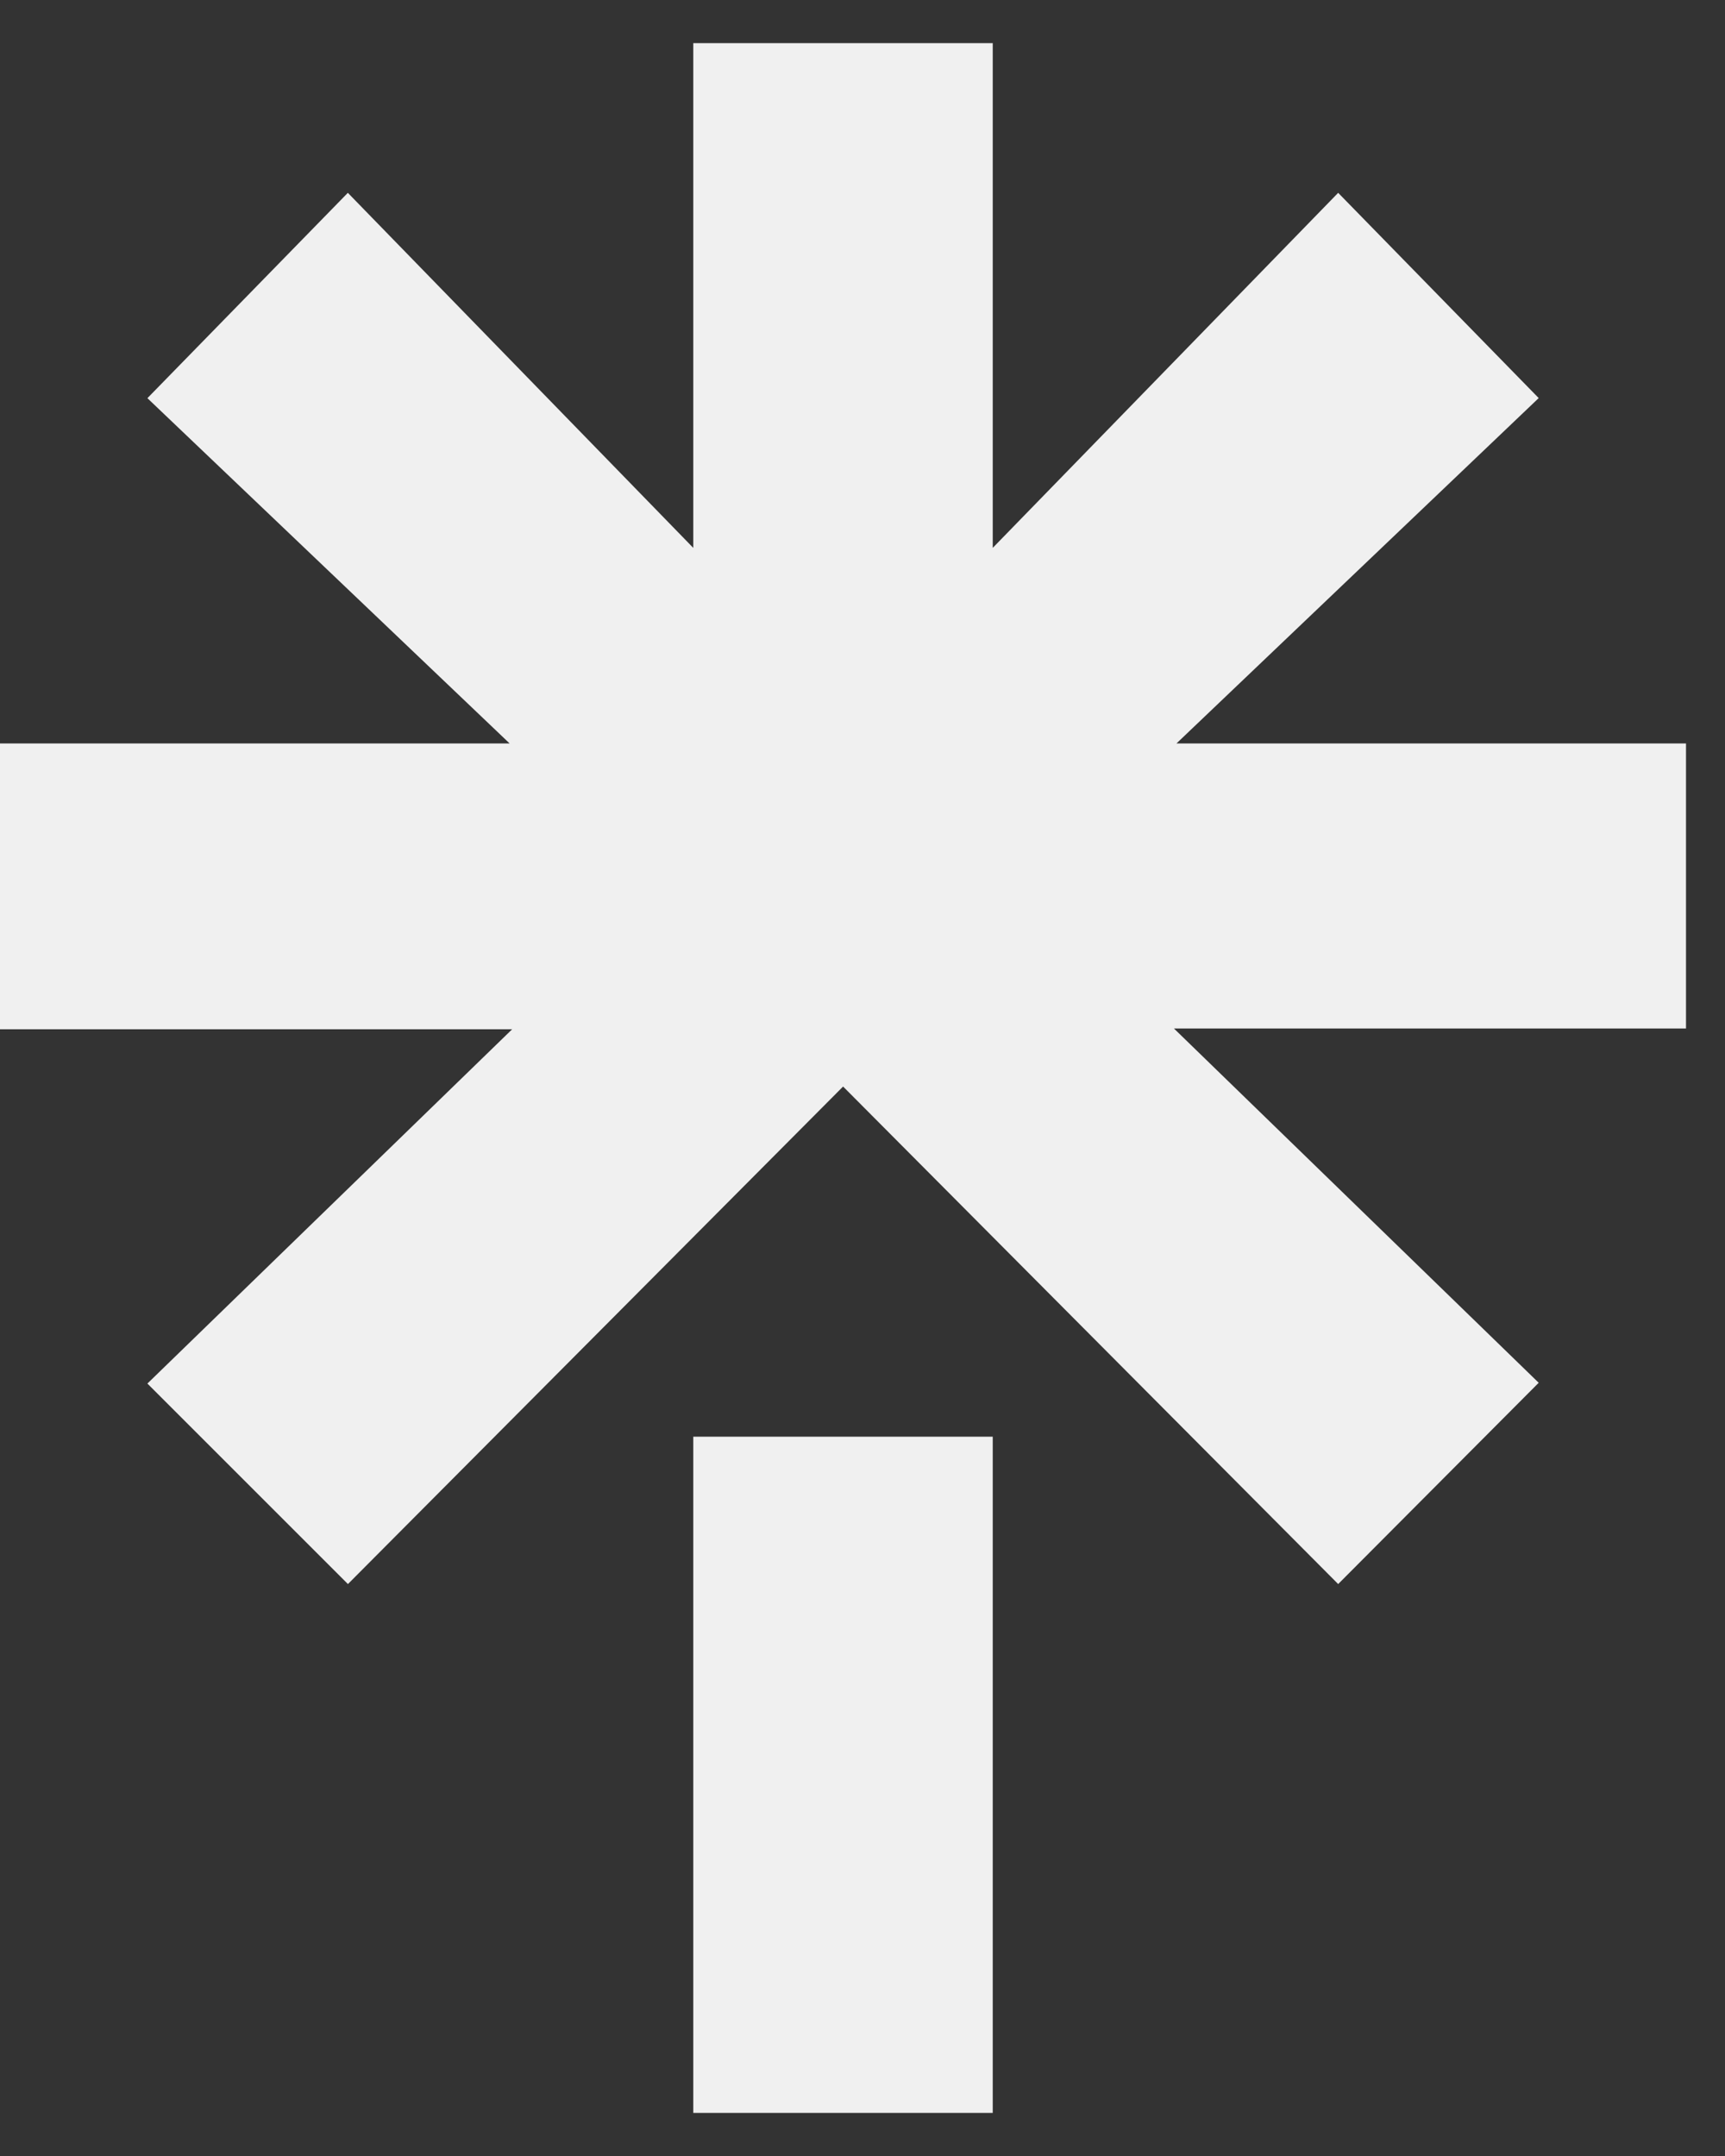 <svg width="20" height="25" viewBox="0 0 20 25" fill="none" xmlns="http://www.w3.org/2000/svg">
<rect x="0" y="0" width="20" height="25" fill="#333333" stroke="none"/>
<path d="M11.51 6.353L15.515 2.236L17.84 4.616L13.64 8.621H19.548V11.926H13.611L17.84 16.034L15.515 18.368L9.775 12.599L4.034 18.368L1.709 16.043L5.938 11.935H0V8.621H5.909L1.709 4.617L4.033 2.236L8.038 6.353V0.5H11.51V6.353ZM8.038 16.659H11.51V24.5H8.038V16.659Z" fill="#F0F0F0"/>
</svg>
